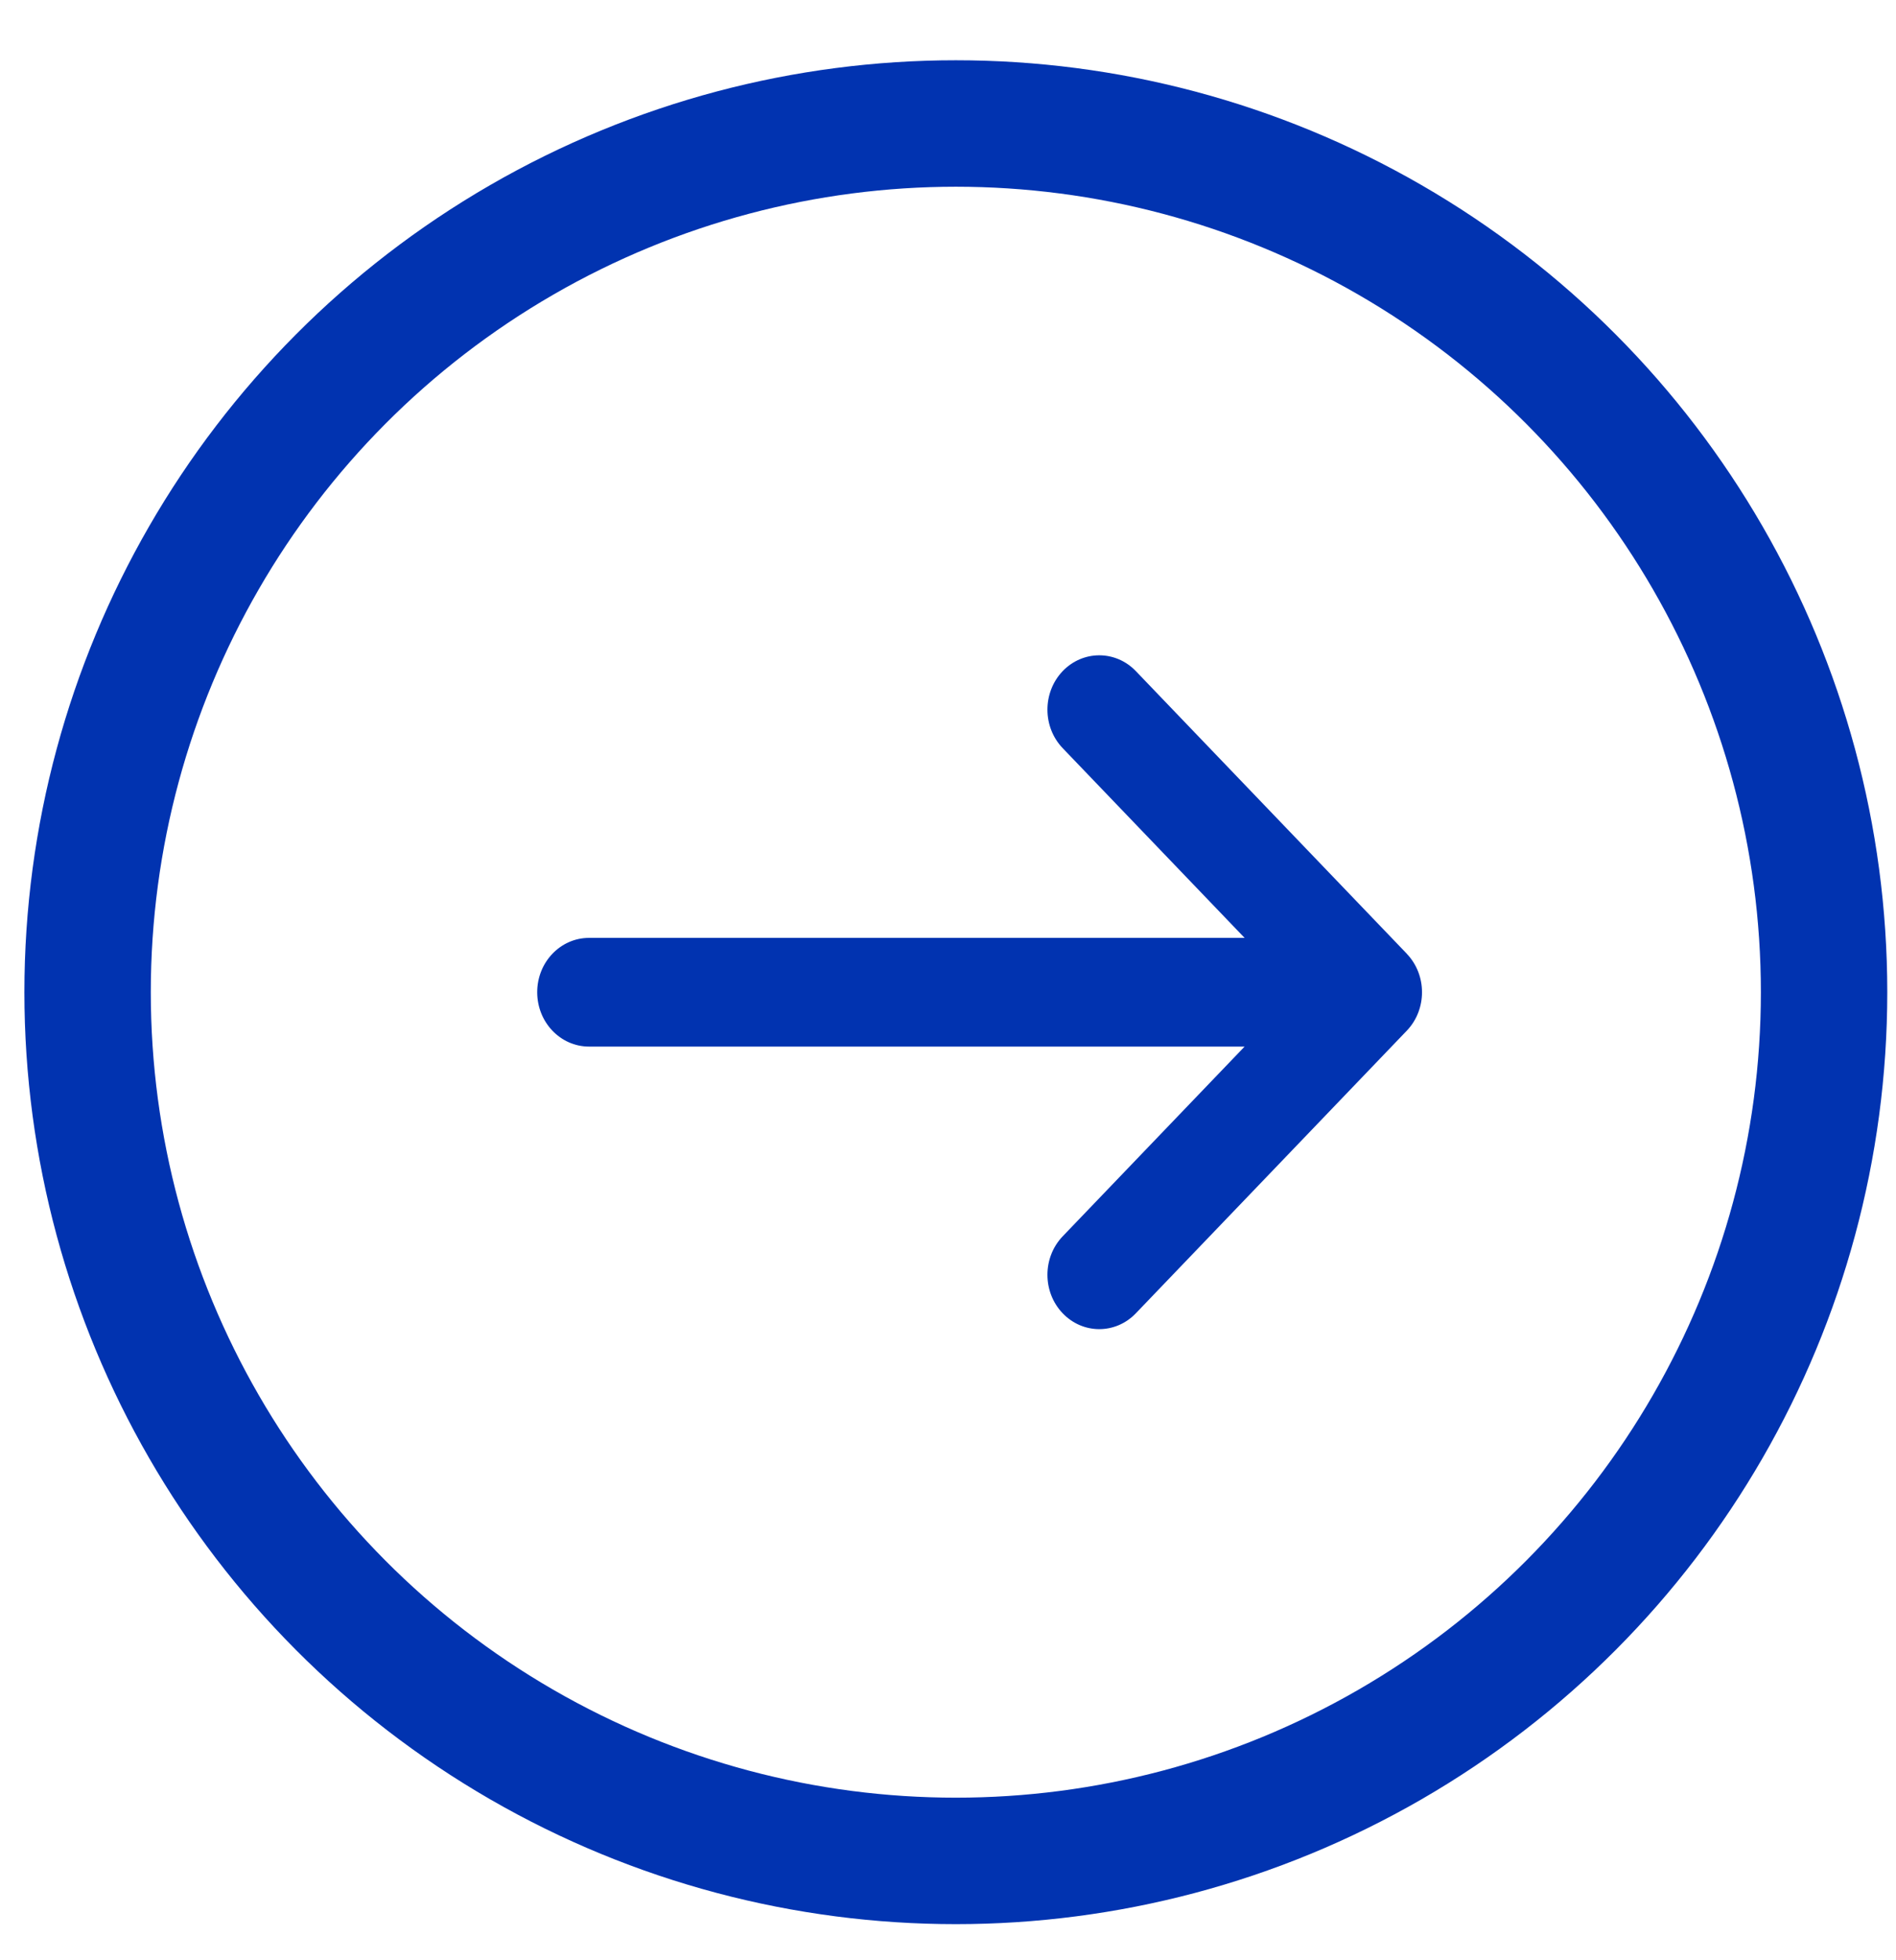 <?xml version="1.0" encoding="UTF-8"?> <svg xmlns="http://www.w3.org/2000/svg" width="30" height="31" viewBox="0 0 30 31" fill="none"> <path d="M22.259 15.083L22.259 15.082L17.972 10.613C17.651 10.279 17.132 10.28 16.812 10.616C16.493 10.953 16.494 11.497 16.815 11.832L19.693 14.832H9.32C8.867 14.832 8.5 15.217 8.5 15.691C8.5 16.166 8.867 16.551 9.32 16.551H19.693L16.815 19.551C16.494 19.886 16.493 20.43 16.812 20.766C17.132 21.103 17.651 21.104 17.972 20.769L22.259 16.3L22.259 16.3C22.581 15.964 22.58 15.418 22.259 15.083Z" fill="#0133B0"></path> <circle cx="15.124" cy="15.691" r="13.738" stroke="#0133B0" stroke-width="2"></circle> </svg> 
